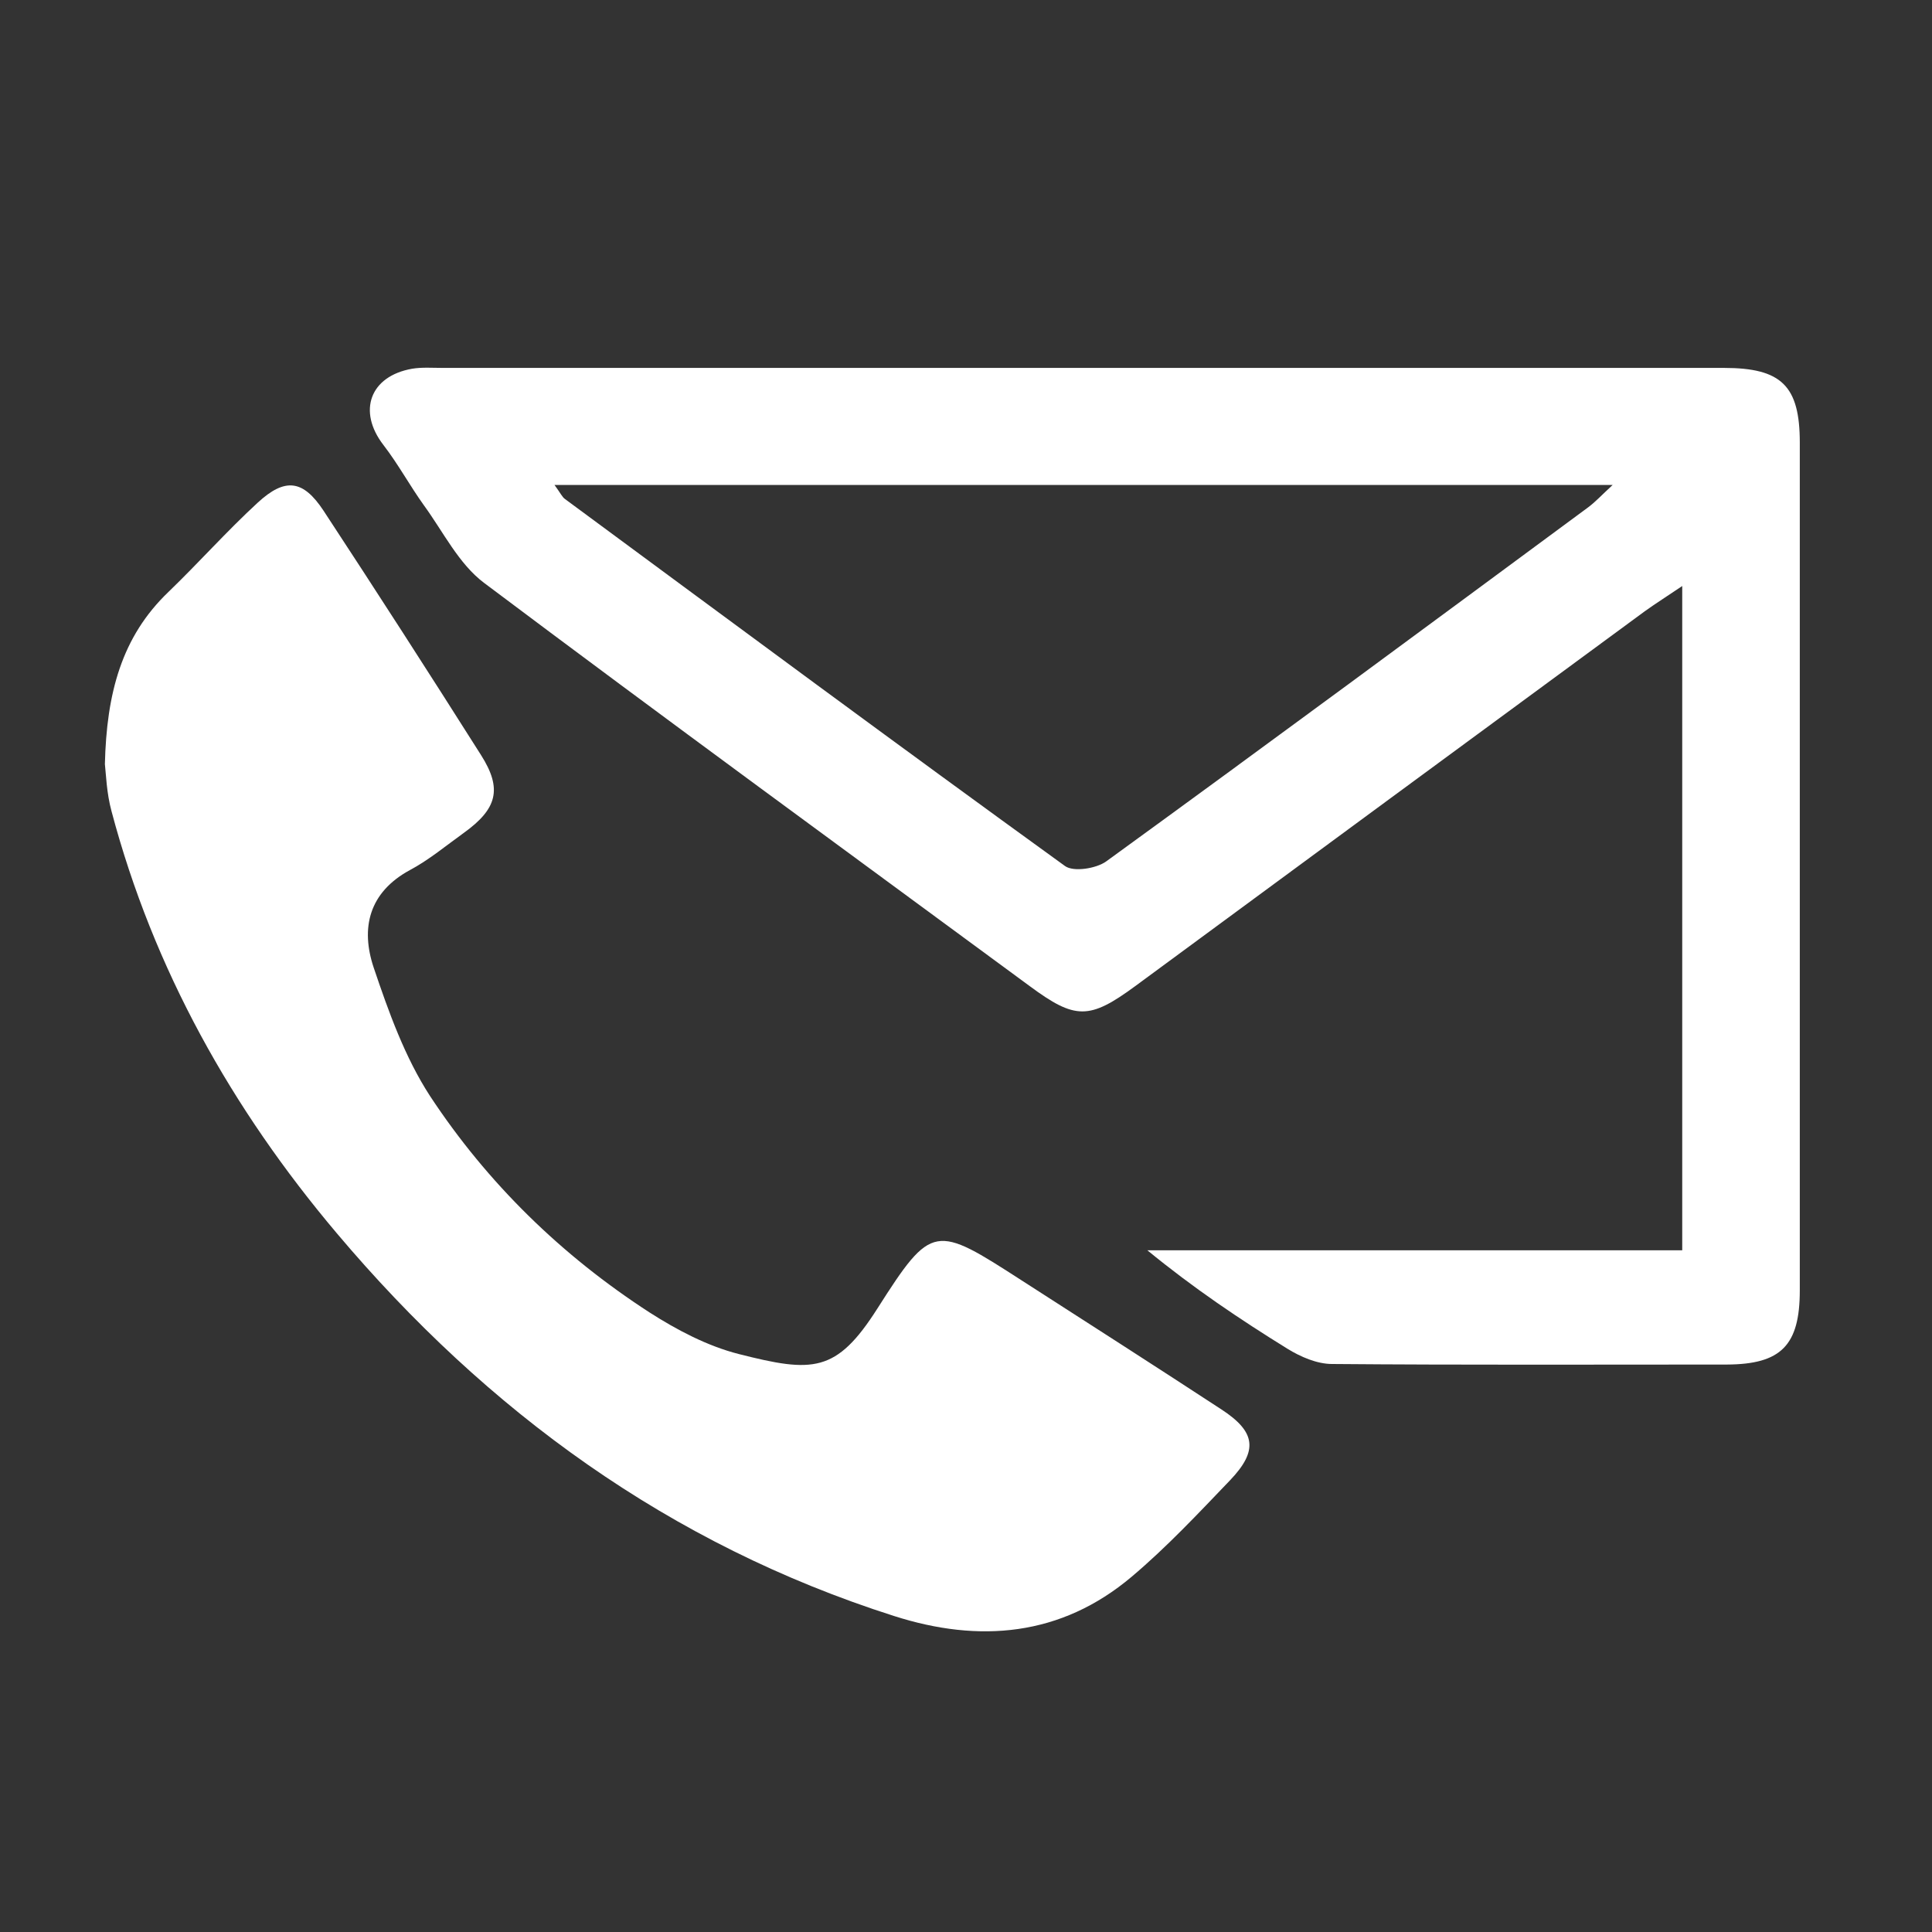 <?xml version="1.0" encoding="UTF-8"?><svg id="Layer_1" xmlns="http://www.w3.org/2000/svg" viewBox="0 0 70 70"><rect x="0" y="0" width="70" height="70" fill="#333333" stroke="none"/><defs><style>.cls-1{fill:#fff;stroke-width:0px;}</style></defs><path class="cls-1" d="M60.94,21.24c-.55.37-.96.63-1.35.91-6.15,4.52-12.31,9.05-18.46,13.58-1.66,1.22-2.17,1.22-3.82,0-6.6-4.86-13.22-9.69-19.77-14.61-.92-.69-1.48-1.85-2.18-2.81-.51-.71-.93-1.49-1.47-2.19-.94-1.22-.49-2.49,1.04-2.76.36-.06.74-.03,1.11-.03,15.47,0,30.94,0,46.42,0,2.09,0,2.75.65,2.75,2.71,0,10.24,0,20.48,0,30.71,0,2-.68,2.68-2.64,2.69-4.77,0-9.54.02-14.31-.02-.54,0-1.14-.26-1.61-.55-1.73-1.07-3.41-2.2-5.08-3.57h19.38v-24.07ZM20.09,17.57c.22.3.28.44.38.51,6.03,4.45,12.05,8.91,18.12,13.3.31.22,1.13.09,1.49-.17,5.84-4.24,11.64-8.53,17.45-12.82.26-.19.49-.44.9-.82H20.09Z"/><path class="cls-1" d="M3.8,27.7c.06-2.59.61-4.63,2.3-6.25,1.1-1.06,2.12-2.21,3.24-3.24.99-.91,1.64-.83,2.38.29,1.93,2.94,3.83,5.89,5.71,8.86.78,1.23.58,1.95-.63,2.82-.64.46-1.25.97-1.94,1.34-1.5.81-1.8,2.11-1.32,3.54.54,1.6,1.13,3.25,2.04,4.65,2.08,3.16,4.77,5.78,7.95,7.84,1,.64,2.1,1.22,3.24,1.51,2.68.68,3.53.69,5.02-1.65,1.98-3.11,2.09-3.04,5.24-1.01,2.41,1.55,4.83,3.1,7.23,4.67,1.24.81,1.33,1.49.31,2.56-1.15,1.2-2.3,2.43-3.57,3.5-2.56,2.16-5.52,2.41-8.61,1.42-8.12-2.59-14.74-7.41-20.19-13.87-3.8-4.5-6.64-9.56-8.16-15.29-.18-.66-.2-1.36-.24-1.71Z"/></svg>